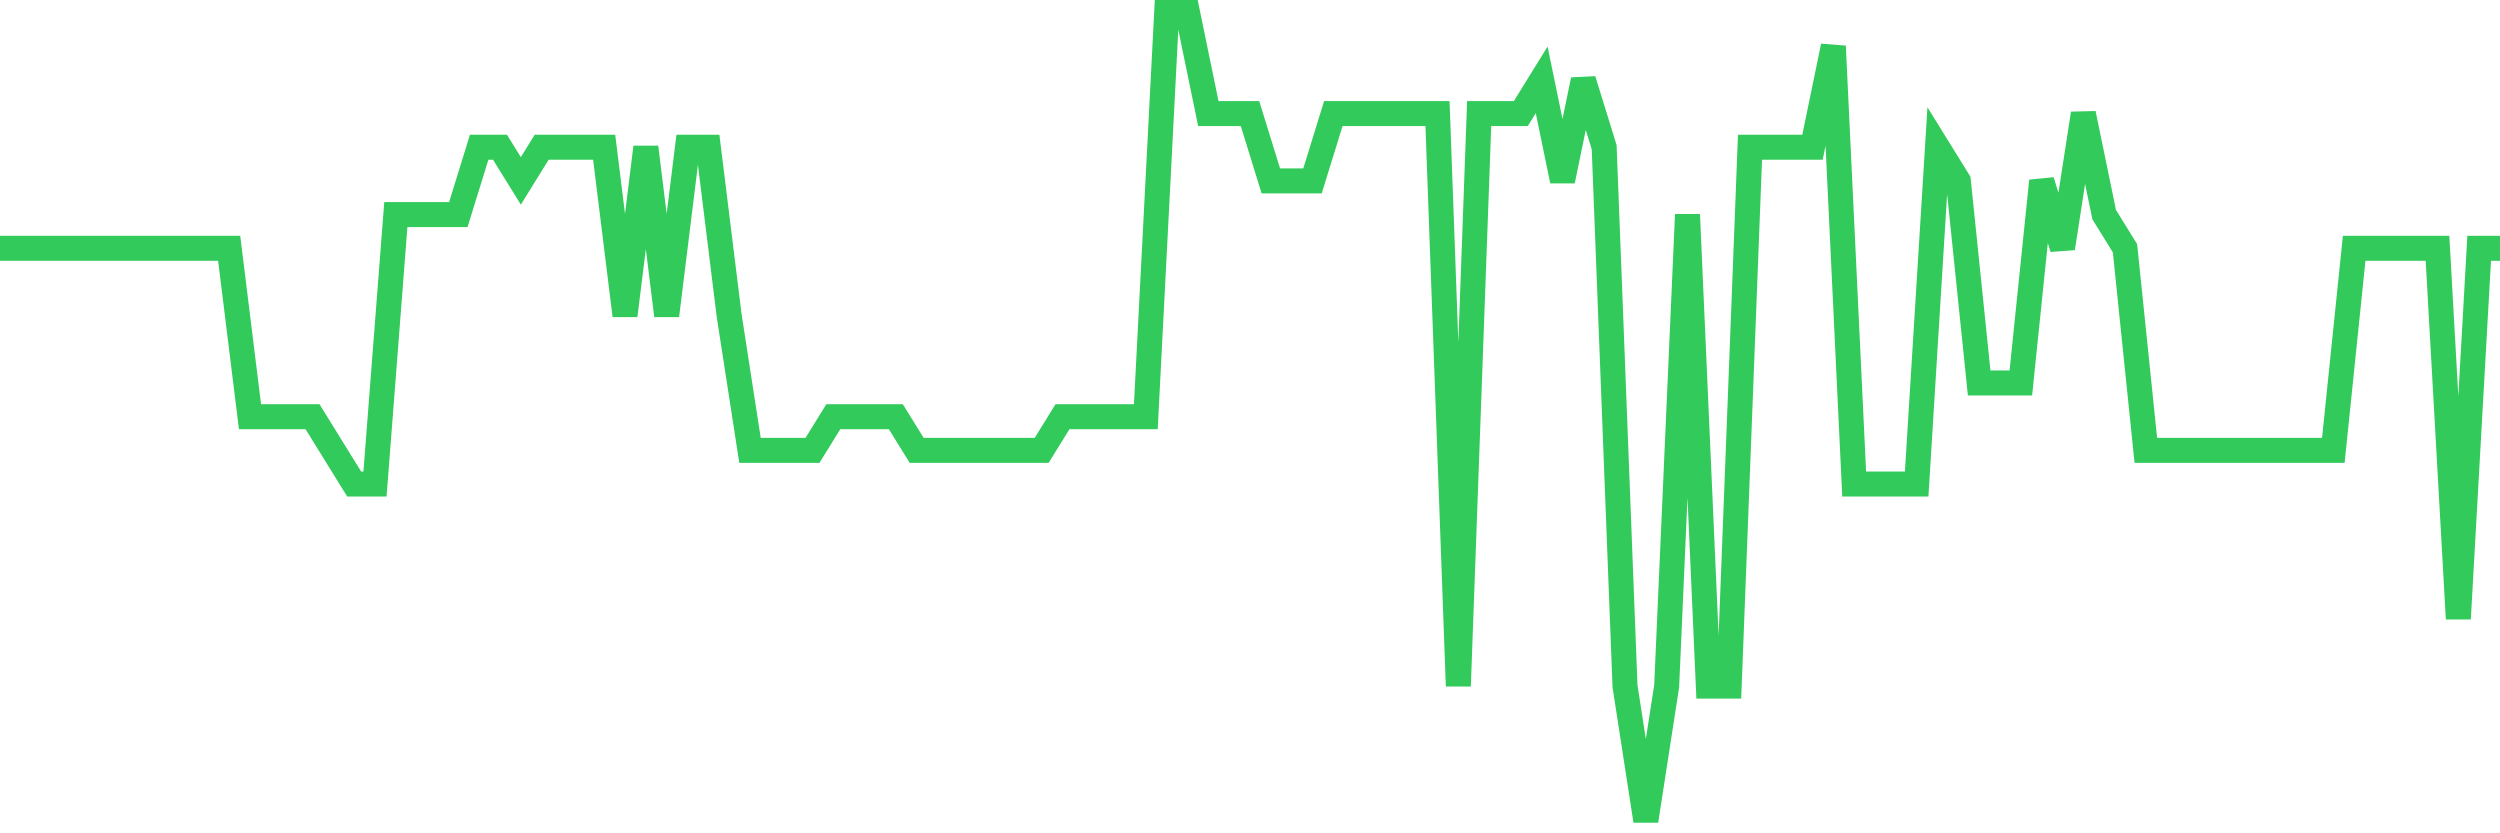 <svg
  xmlns="http://www.w3.org/2000/svg"
  xmlns:xlink="http://www.w3.org/1999/xlink"
  width="120"
  height="40"
  viewBox="0 0 120 40"
  preserveAspectRatio="none"
>
  <polyline
    points="0,11.917 1,11.917 2,11.917 3,11.917 4,11.917 5,11.917 6,11.917 7,11.917 8,11.917 9,11.917 10,11.917 11,11.917 12,20 13,20 14,20 15,20 16,21.617 17,23.233 18,23.233 19,10.3 20,10.3 21,10.3 22,10.3 23,7.067 24,7.067 25,8.683 26,7.067 27,7.067 28,7.067 29,7.067 30,15.15 31,7.067 32,15.15 33,7.067 34,7.067 35,15.15 36,21.617 37,21.617 38,21.617 39,21.617 40,20 41,20 42,20 43,20 44,21.617 45,21.617 46,21.617 47,21.617 48,21.617 49,21.617 50,21.617 51,20 52,20 53,20 54,20 55,20 56,0.6 57,0.6 58,5.45 59,5.45 60,5.45 61,8.683 62,8.683 63,8.683 64,5.45 65,5.45 66,5.45 67,5.45 68,5.45 69,5.45 70,32.933 71,5.45 72,5.45 73,5.45 74,3.833 75,8.683 76,3.833 77,7.067 78,32.933 79,39.4 80,32.933 81,10.3 82,32.933 83,32.933 84,7.067 85,7.067 86,7.067 87,7.067 88,2.217 89,23.233 90,23.233 91,23.233 92,23.233 93,7.067 94,8.683 95,18.383 96,18.383 97,18.383 98,8.683 99,11.917 100,5.45 101,10.3 102,11.917 103,21.617 104,21.617 105,21.617 106,21.617 107,21.617 108,21.617 109,21.617 110,21.617 111,21.617 112,21.617 113,11.917 114,11.917 115,11.917 116,11.917 117,11.917 118,29.7 119,11.917 120,11.917"
    fill="none"
    stroke="#32ca5b"
    stroke-width="1.2"
  >
  </polyline>
</svg>